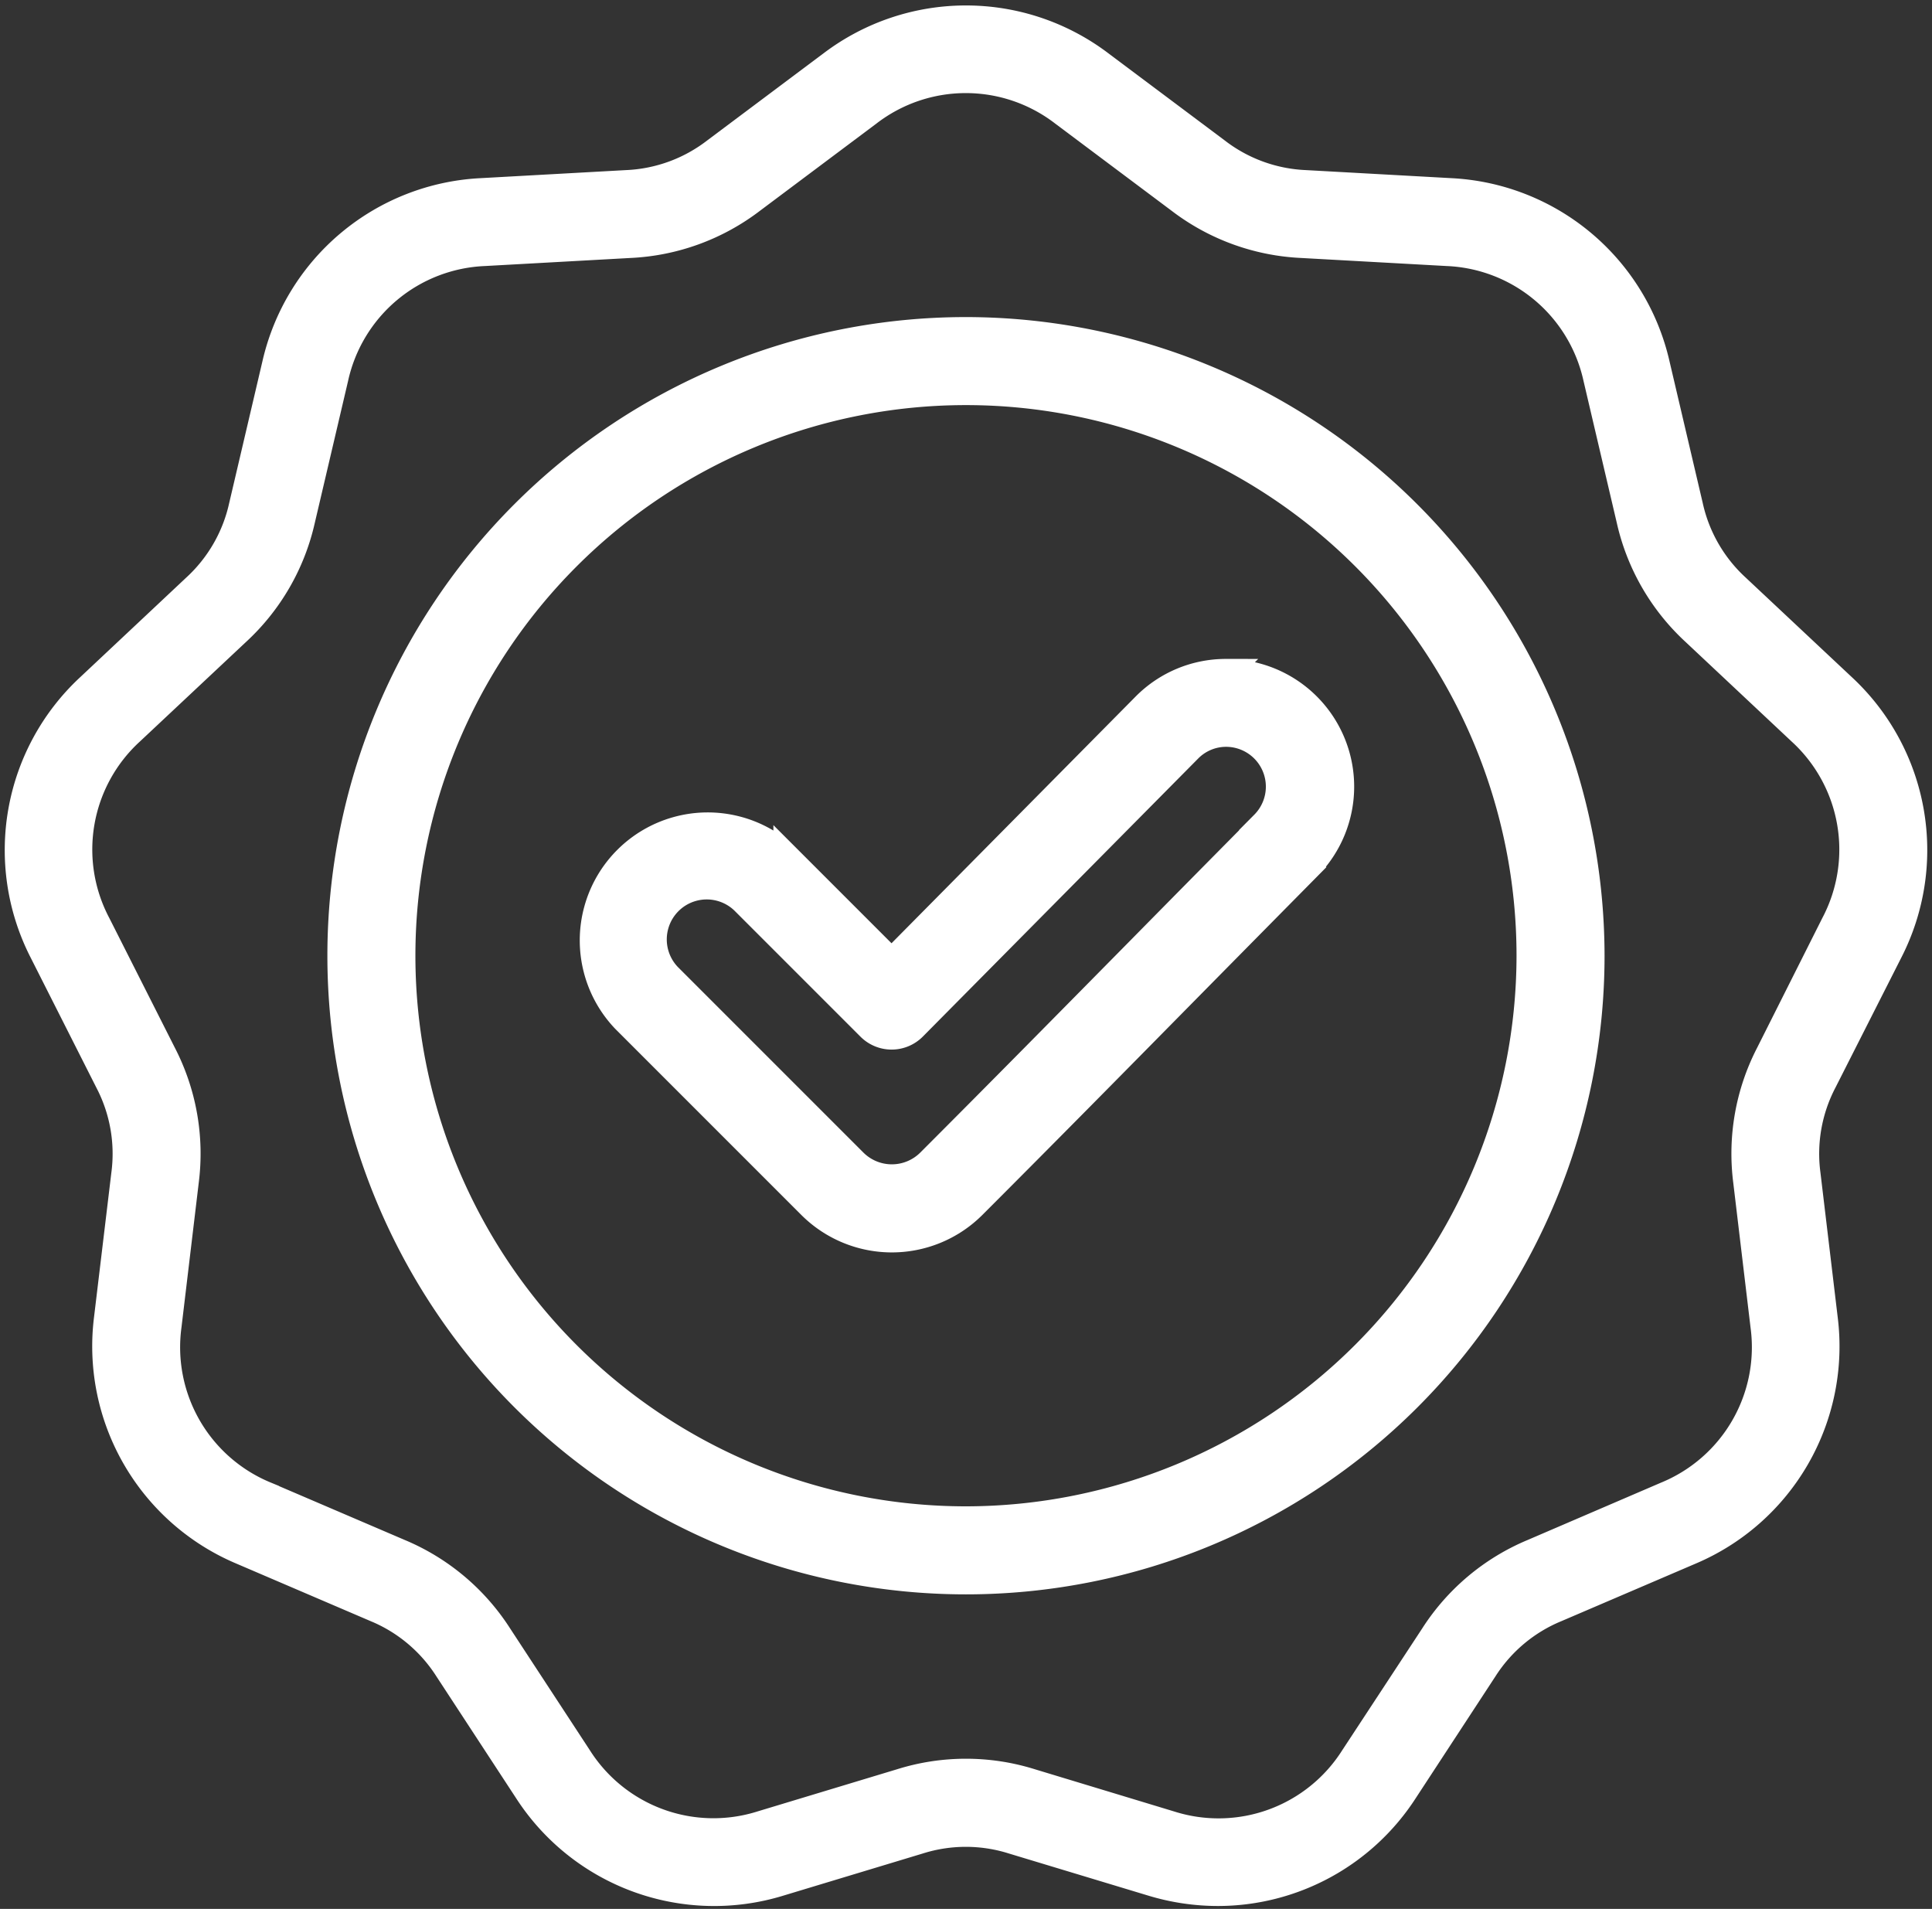 <svg xmlns="http://www.w3.org/2000/svg" width="28.775" height="28.428" viewBox="0 0 28.775 28.428">
  <rect x="0" y="0" width="28.775" height="28.428" fill="#333333" stroke="none"/>
  <path id="qualite" d="M35.911,24.831a3.313,3.313,0,0,0-.694-3.938L33.636,19.41a2.322,2.322,0,0,1-.7-1.215l-.495-2.111a3.312,3.312,0,0,0-3.063-2.57l-2.165-.12a2.323,2.323,0,0,1-1.319-.48l-1.736-1.3a3.313,3.313,0,0,0-4,0l-1.736,1.3a2.323,2.323,0,0,1-1.319.48l-2.165.12a3.313,3.313,0,0,0-3.063,2.57l-.495,2.111a2.323,2.323,0,0,1-.7,1.215L9.1,20.894a3.313,3.313,0,0,0-.694,3.938l.978,1.935a2.323,2.323,0,0,1,.244,1.382L9.37,30.3a3.313,3.313,0,0,0,2,3.463l1.993.854a2.324,2.324,0,0,1,1.075.9l1.187,1.814A3.312,3.312,0,0,0,19.381,38.7l2.075-.627a2.322,2.322,0,0,1,1.4,0l2.075.627a3.38,3.38,0,0,0,.979.146,3.31,3.31,0,0,0,2.778-1.513l1.187-1.814a2.323,2.323,0,0,1,1.075-.9l1.993-.854a3.313,3.313,0,0,0,2-3.463l-.257-2.153a2.322,2.322,0,0,1,.244-1.382ZM34.12,26.355a3.237,3.237,0,0,0-.335,1.9l.257,2.153a2.379,2.379,0,0,1-1.453,2.517L30.6,33.78a3.238,3.238,0,0,0-1.479,1.241L27.93,36.835a2.379,2.379,0,0,1-2.731.994L23.123,37.2a3.237,3.237,0,0,0-1.93,0l-2.075.627a2.379,2.379,0,0,1-2.731-.994L15.2,35.02a3.238,3.238,0,0,0-1.479-1.241l-1.993-.854a2.379,2.379,0,0,1-1.453-2.517l.257-2.153a3.237,3.237,0,0,0-.335-1.9L9.219,24.42a2.379,2.379,0,0,1,.5-2.863L11.3,20.074a3.237,3.237,0,0,0,.965-1.672l.495-2.111a2.379,2.379,0,0,1,2.227-1.868l2.165-.12a3.238,3.238,0,0,0,1.814-.66l1.736-1.3a2.379,2.379,0,0,1,2.907,0l1.736,1.3a3.238,3.238,0,0,0,1.814.66l2.165.12a2.379,2.379,0,0,1,2.227,1.868l.495,2.111a3.237,3.237,0,0,0,.965,1.672l1.581,1.484a2.379,2.379,0,0,1,.5,2.863ZM22.158,15.583a9.311,9.311,0,1,0,9.311,9.311A9.321,9.321,0,0,0,22.158,15.583Zm0,17.711a8.4,8.4,0,1,1,8.4-8.4A8.409,8.409,0,0,1,22.158,33.294Zm3.877-12.62h-.007a1.689,1.689,0,0,0-1.2.5L21.05,24.992l-1.56-1.56a1.706,1.706,0,0,0-2.412,2.412l2.77,2.77a1.708,1.708,0,0,0,2.412,0c1.05-1.05,2.11-2.125,3.135-3.165q.924-.937,1.849-1.873a1.7,1.7,0,0,0-1.209-2.9Zm.562,2.262q-.927.936-1.851,1.874c-1.024,1.038-2.082,2.112-3.13,3.16a.8.8,0,0,1-1.124,0l-2.77-2.77a.795.795,0,0,1,1.124-1.124l1.883,1.883a.456.456,0,0,0,.322.133h0a.455.455,0,0,0,.323-.135l4.1-4.14a.784.784,0,0,1,.558-.234h0a.793.793,0,0,1,.562,1.352Z" transform="translate(-7.771 -10.661)" fill="#fff" stroke="#fff" stroke-width="0.4"/>
</svg>
